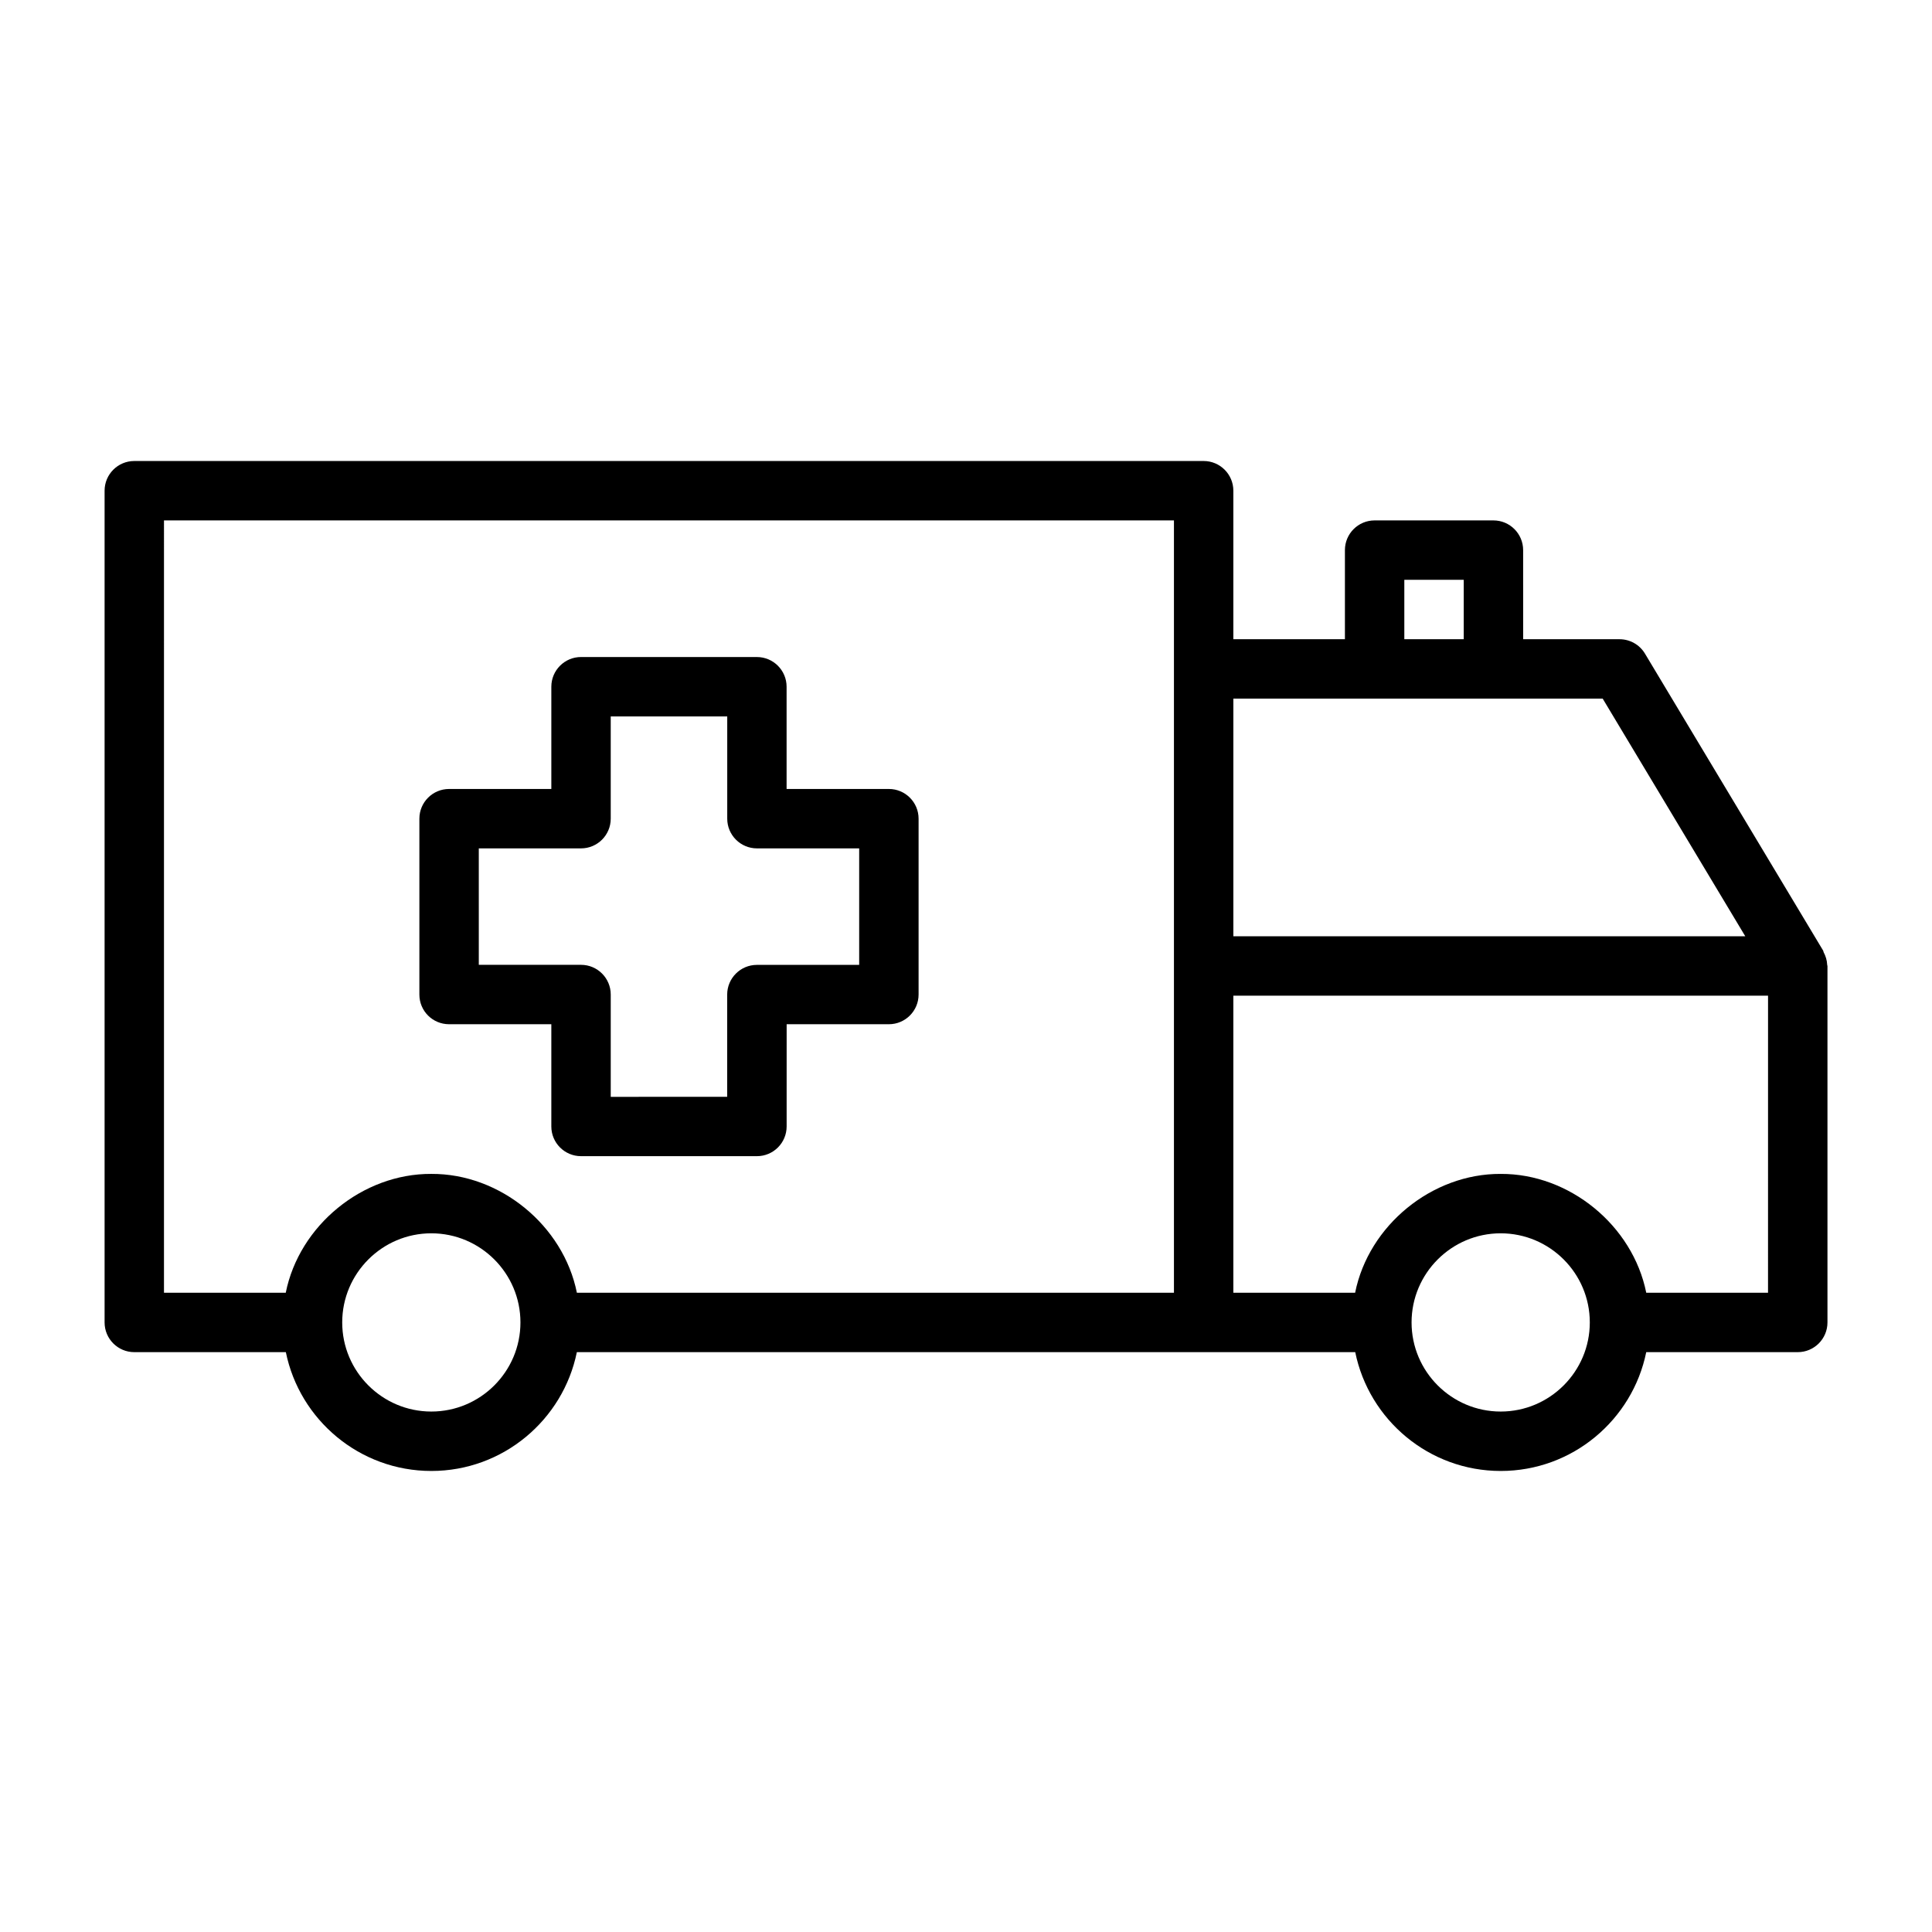<?xml version="1.0" encoding="UTF-8"?>
<!-- Uploaded to: ICON Repo, www.iconrepo.com, Generator: ICON Repo Mixer Tools -->
<svg fill="#000000" width="800px" height="800px" version="1.1" viewBox="144 144 512 512" xmlns="http://www.w3.org/2000/svg">
 <g>
  <path d="m628.27 399.93c0-0.094-0.047-0.156-0.047-0.25-0.047-1.211-0.41-2.332-0.945-3.336-0.062-0.125-0.047-0.27-0.109-0.395l-47.23-78.719c-1.418-2.379-3.984-3.828-6.754-3.828h-25.535l-0.004-23.617c0-4.344-3.527-7.871-7.871-7.871h-31.488c-4.344 0-7.871 3.527-7.871 7.871v23.617h-29.566v-39.359c0-4.344-3.527-7.871-7.871-7.871h-283.39c-4.344 0-7.871 3.523-7.871 7.871v220.42c0 4.344 3.527 7.871 7.871 7.871h40.164c3.652 17.949 19.555 31.488 38.559 31.488 19.004 0 34.906-13.539 38.559-31.488h206.28c3.652 17.949 19.555 31.488 38.559 31.488 19.004 0 34.906-13.539 38.559-31.488h40.156c4.344 0 7.871-3.527 7.871-7.871v-94.465c0.004-0.016-0.016-0.031-0.016-0.066zm-112.11-102.27h15.742v15.742h-15.742zm-7.871 31.484h60.441l37.785 62.977h-135.66v-62.977zm-320.83-47.23h267.65v204.67h-158.23c-3.59-17.84-20.355-31.582-38.574-31.488-18.215-0.094-35 13.648-38.574 31.488h-32.273zm70.848 236.16c-13.02 0-23.617-10.598-23.617-23.617 0-13.02 10.598-23.617 23.617-23.617s23.617 10.598 23.617 23.617c0 13.023-10.594 23.617-23.617 23.617zm283.39 0c-13.02 0-23.617-10.598-23.617-23.617 0-13.02 10.598-23.617 23.617-23.617 13.02 0 23.617 10.598 23.617 23.617 0 13.023-10.598 23.617-23.617 23.617zm70.848-31.488h-32.273c-3.59-17.84-20.355-31.582-38.574-31.488-18.215-0.094-35 13.648-38.574 31.488h-32.273v-78.719h141.7z"/>
  <path d="m263.01 415.43h27.098v27.094c0 4.344 3.527 7.871 7.871 7.871h46.617c4.344 0 7.871-3.527 7.871-7.871l0.004-27.094h27.094c4.344 0 7.871-3.527 7.871-7.871v-46.602c0-4.344-3.527-7.871-7.871-7.871h-27.109v-27.094c0-4.344-3.527-7.871-7.871-7.871l-46.605-0.004c-4.344 0-7.871 3.527-7.871 7.871v27.094l-27.098 0.004c-4.344 0-7.871 3.527-7.871 7.871v46.617c0 4.348 3.512 7.856 7.871 7.856zm7.875-46.602h27.094c4.344 0 7.871-3.527 7.871-7.871v-27.094h30.875v27.094c0 4.344 3.527 7.871 7.871 7.871h27.094v30.875h-27.109c-4.344 0-7.871 3.527-7.871 7.871v27.094l-30.859 0.004v-27.113c0-4.344-3.527-7.871-7.871-7.871h-27.094z"/>
 </g>
</svg>